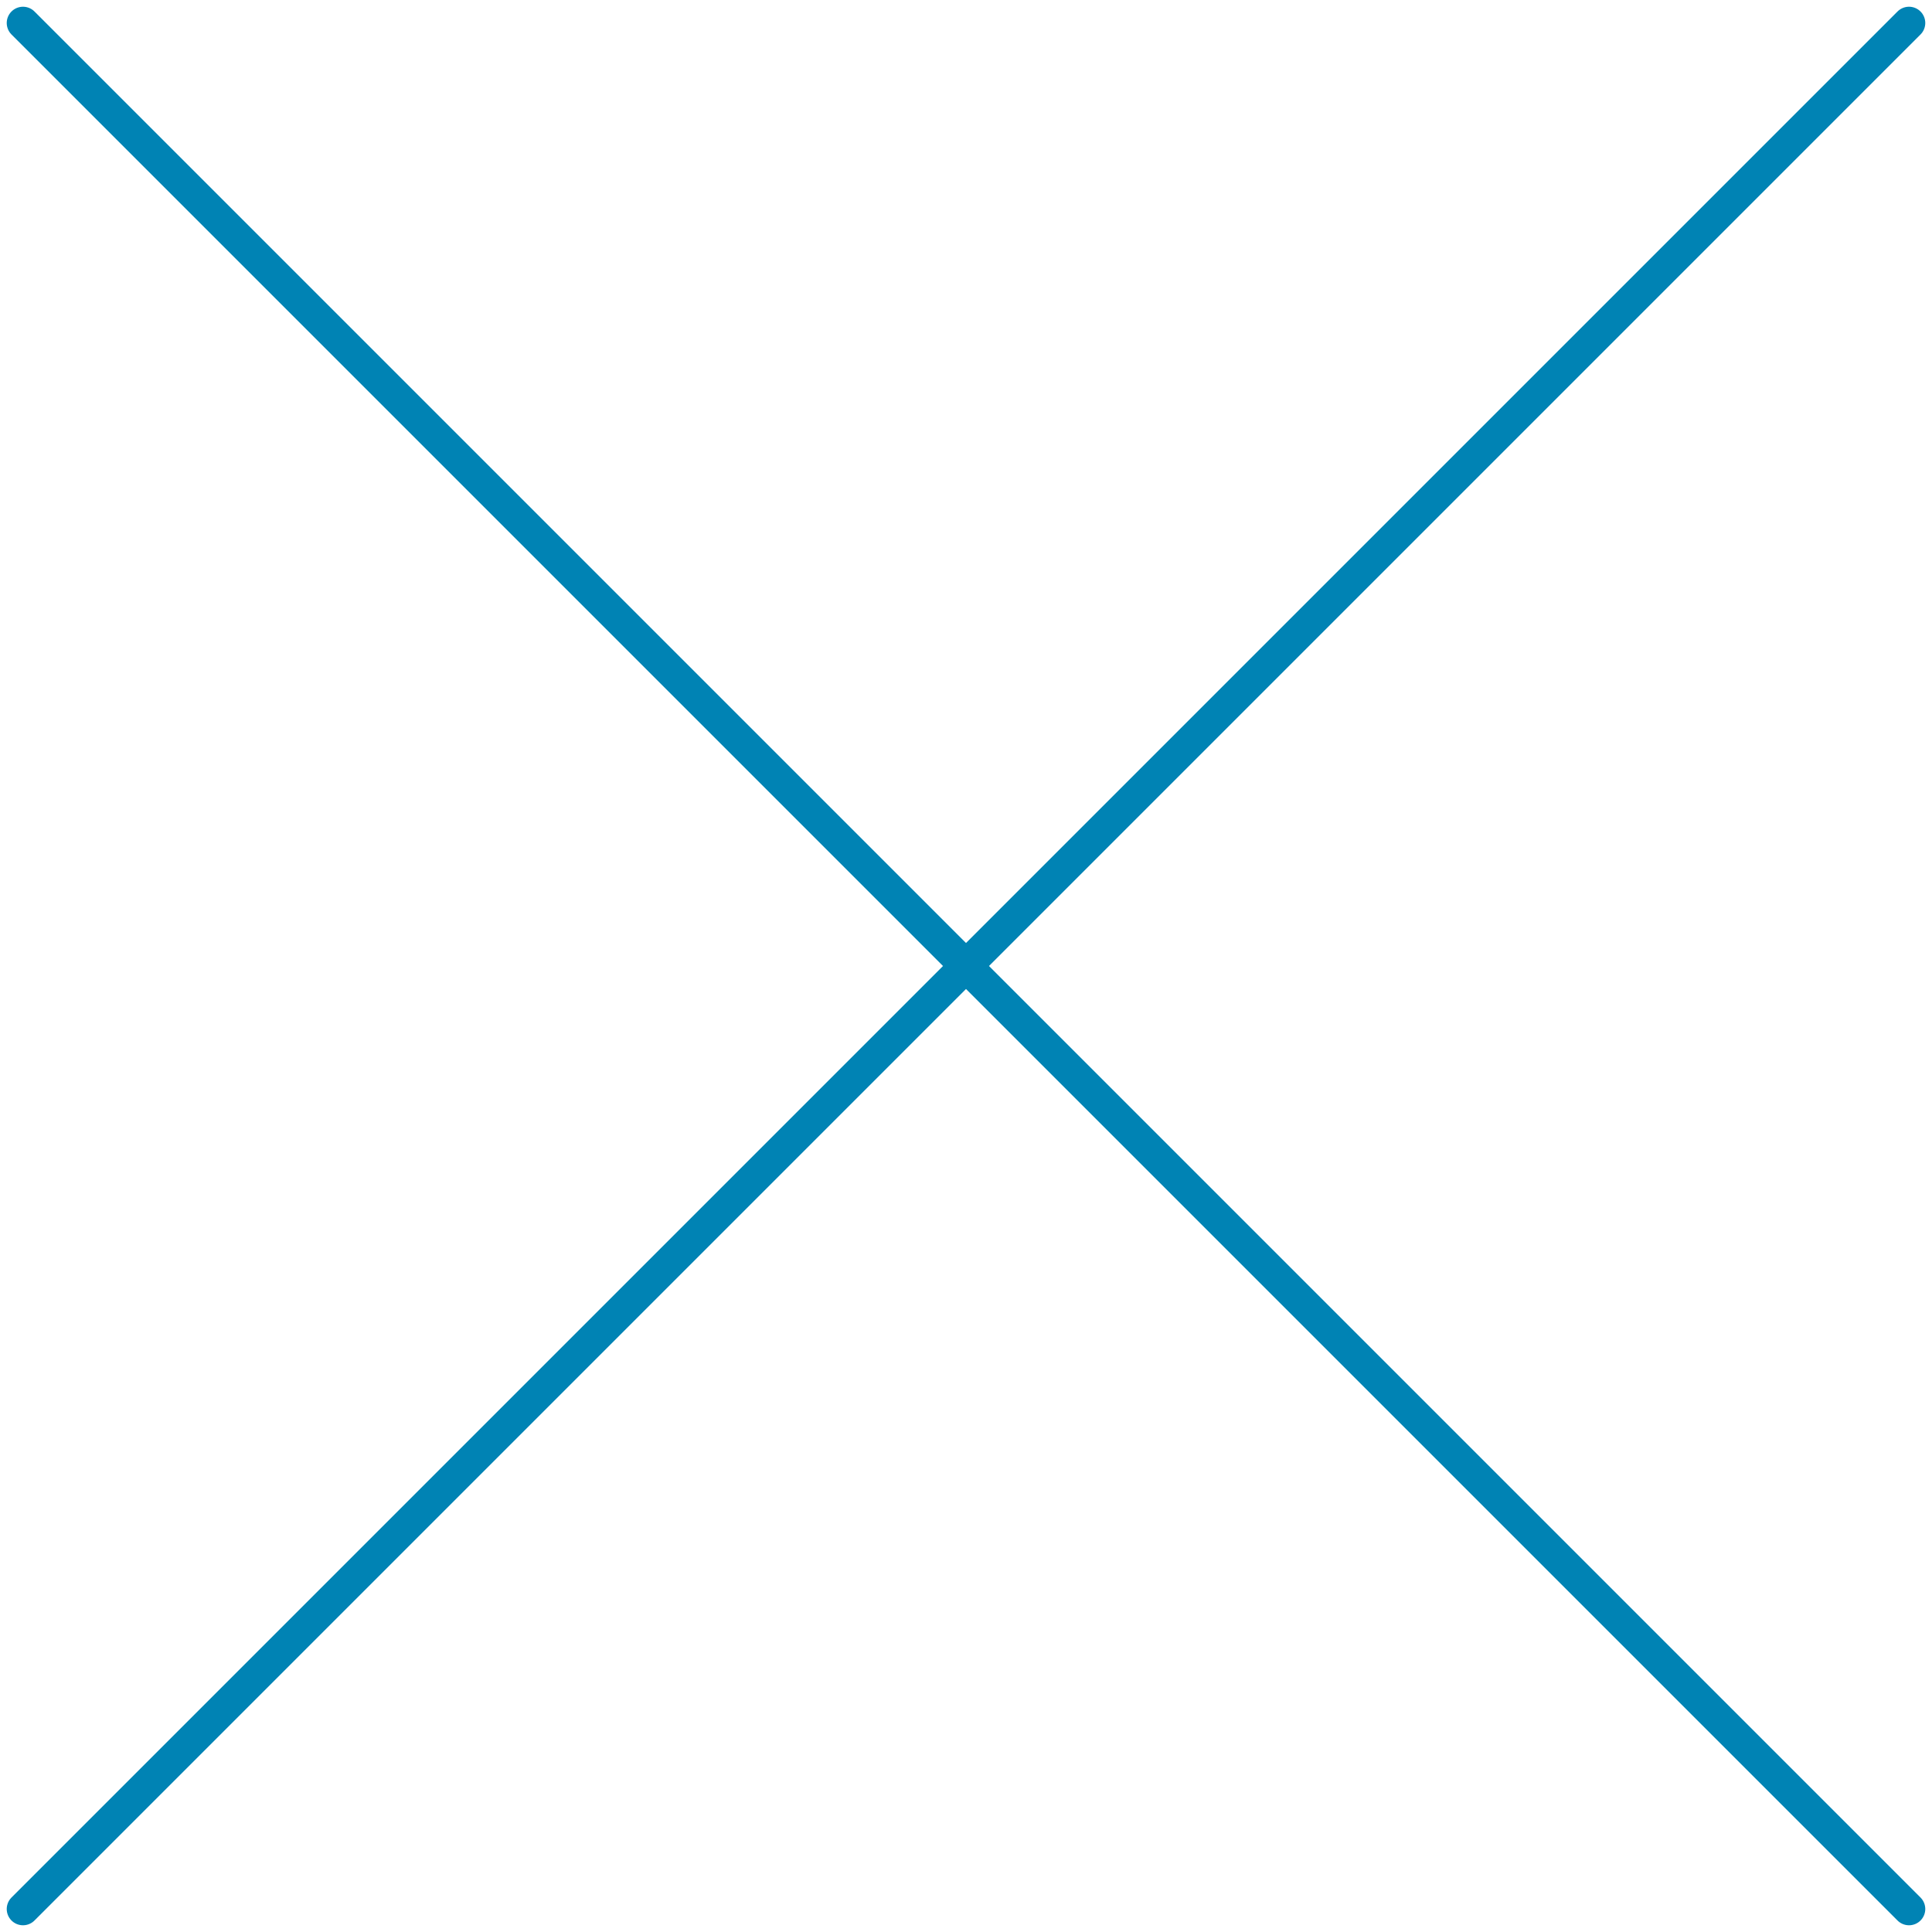 <svg xmlns="http://www.w3.org/2000/svg" width="59.414" height="59.414" viewBox="0 0 59.414 59.414">
  <g id="close" transform="translate(-9136.793 -3301.793)">
    <line id="線_84" data-name="線 84" y1="58" x2="58" transform="translate(9137.5 3302.5)" fill="none" stroke="#0083B4" stroke-linecap="round" stroke-width="1"/>
    <line id="線_85" data-name="線 85" x2="58" y2="58" transform="translate(9137.5 3302.5)" fill="none" stroke="#0083B4" stroke-linecap="round" stroke-width="1"/>
  </g>
</svg>
